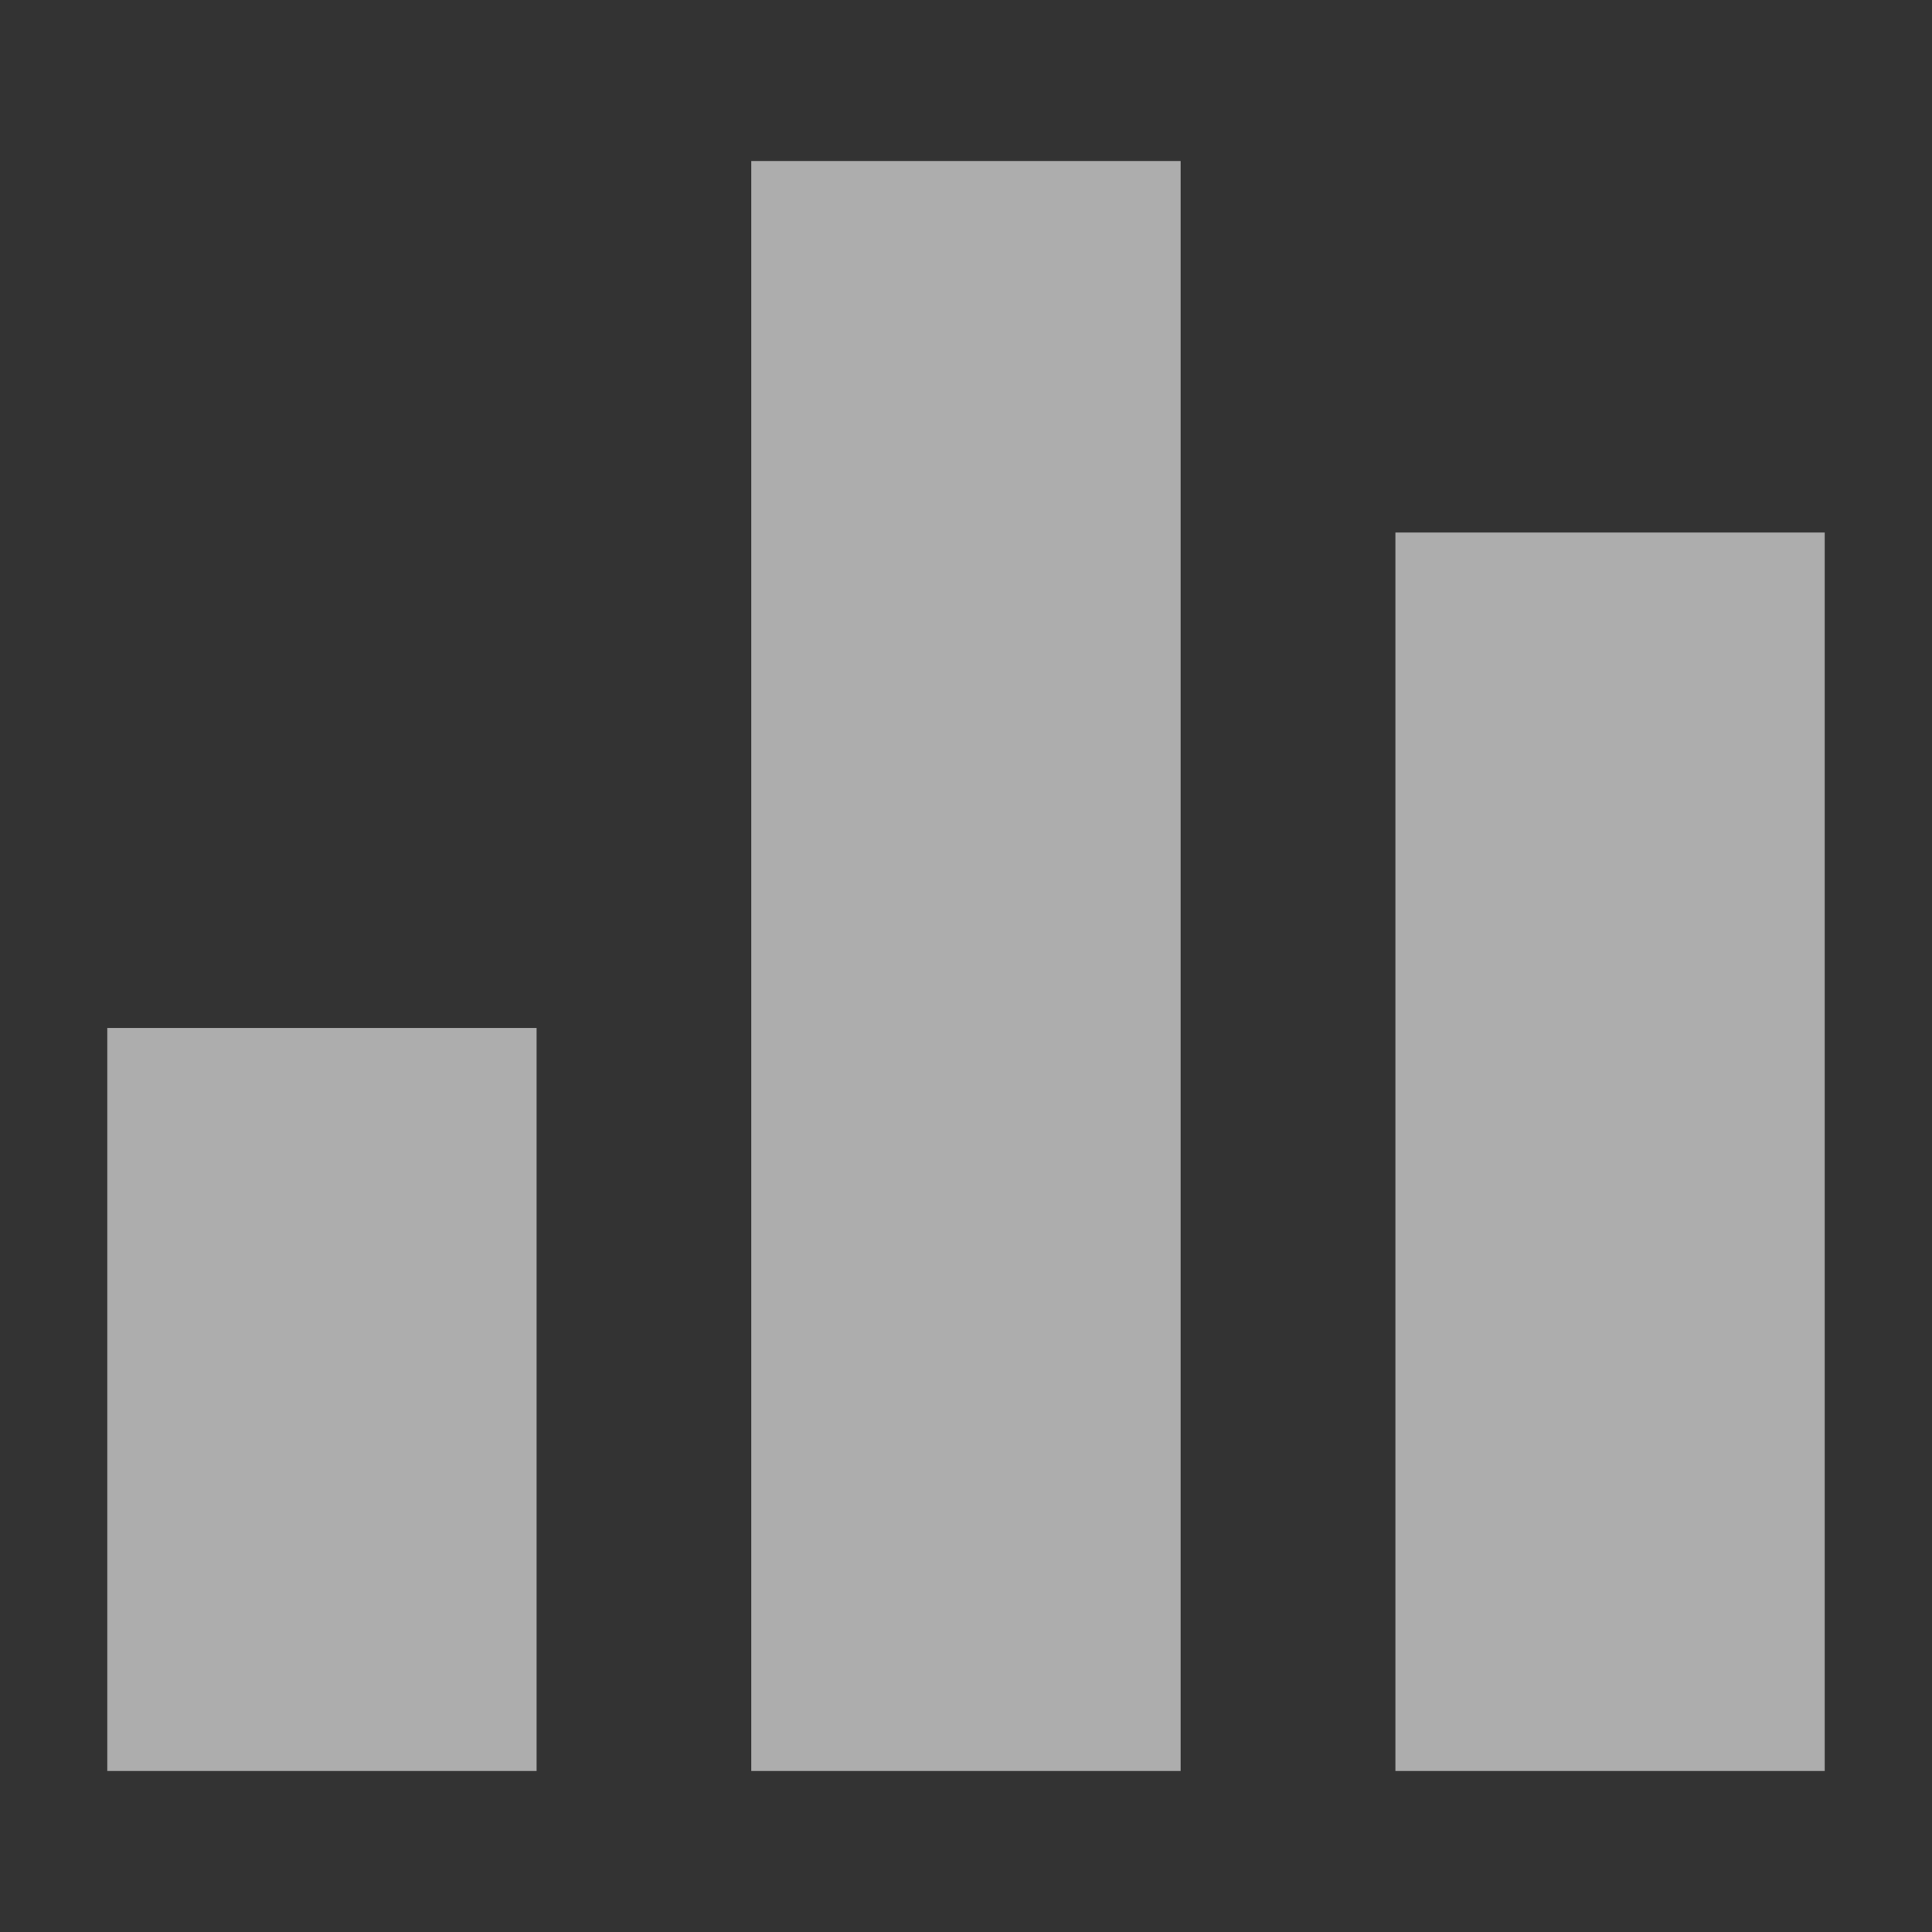 <svg xmlns="http://www.w3.org/2000/svg" width="24" height="24" fill="none" xmlns:v="https://vecta.io/nano"><rect width="100%" height="100%" fill="#333333" stroke="none"/><path opacity=".6" d="M14.667 22H9.333V2h5.333v20zm-8 0H1.333v-9.231h5.333V22zm16 0h-5.333V6.615h5.333V22z" fill="#fff"/></svg>